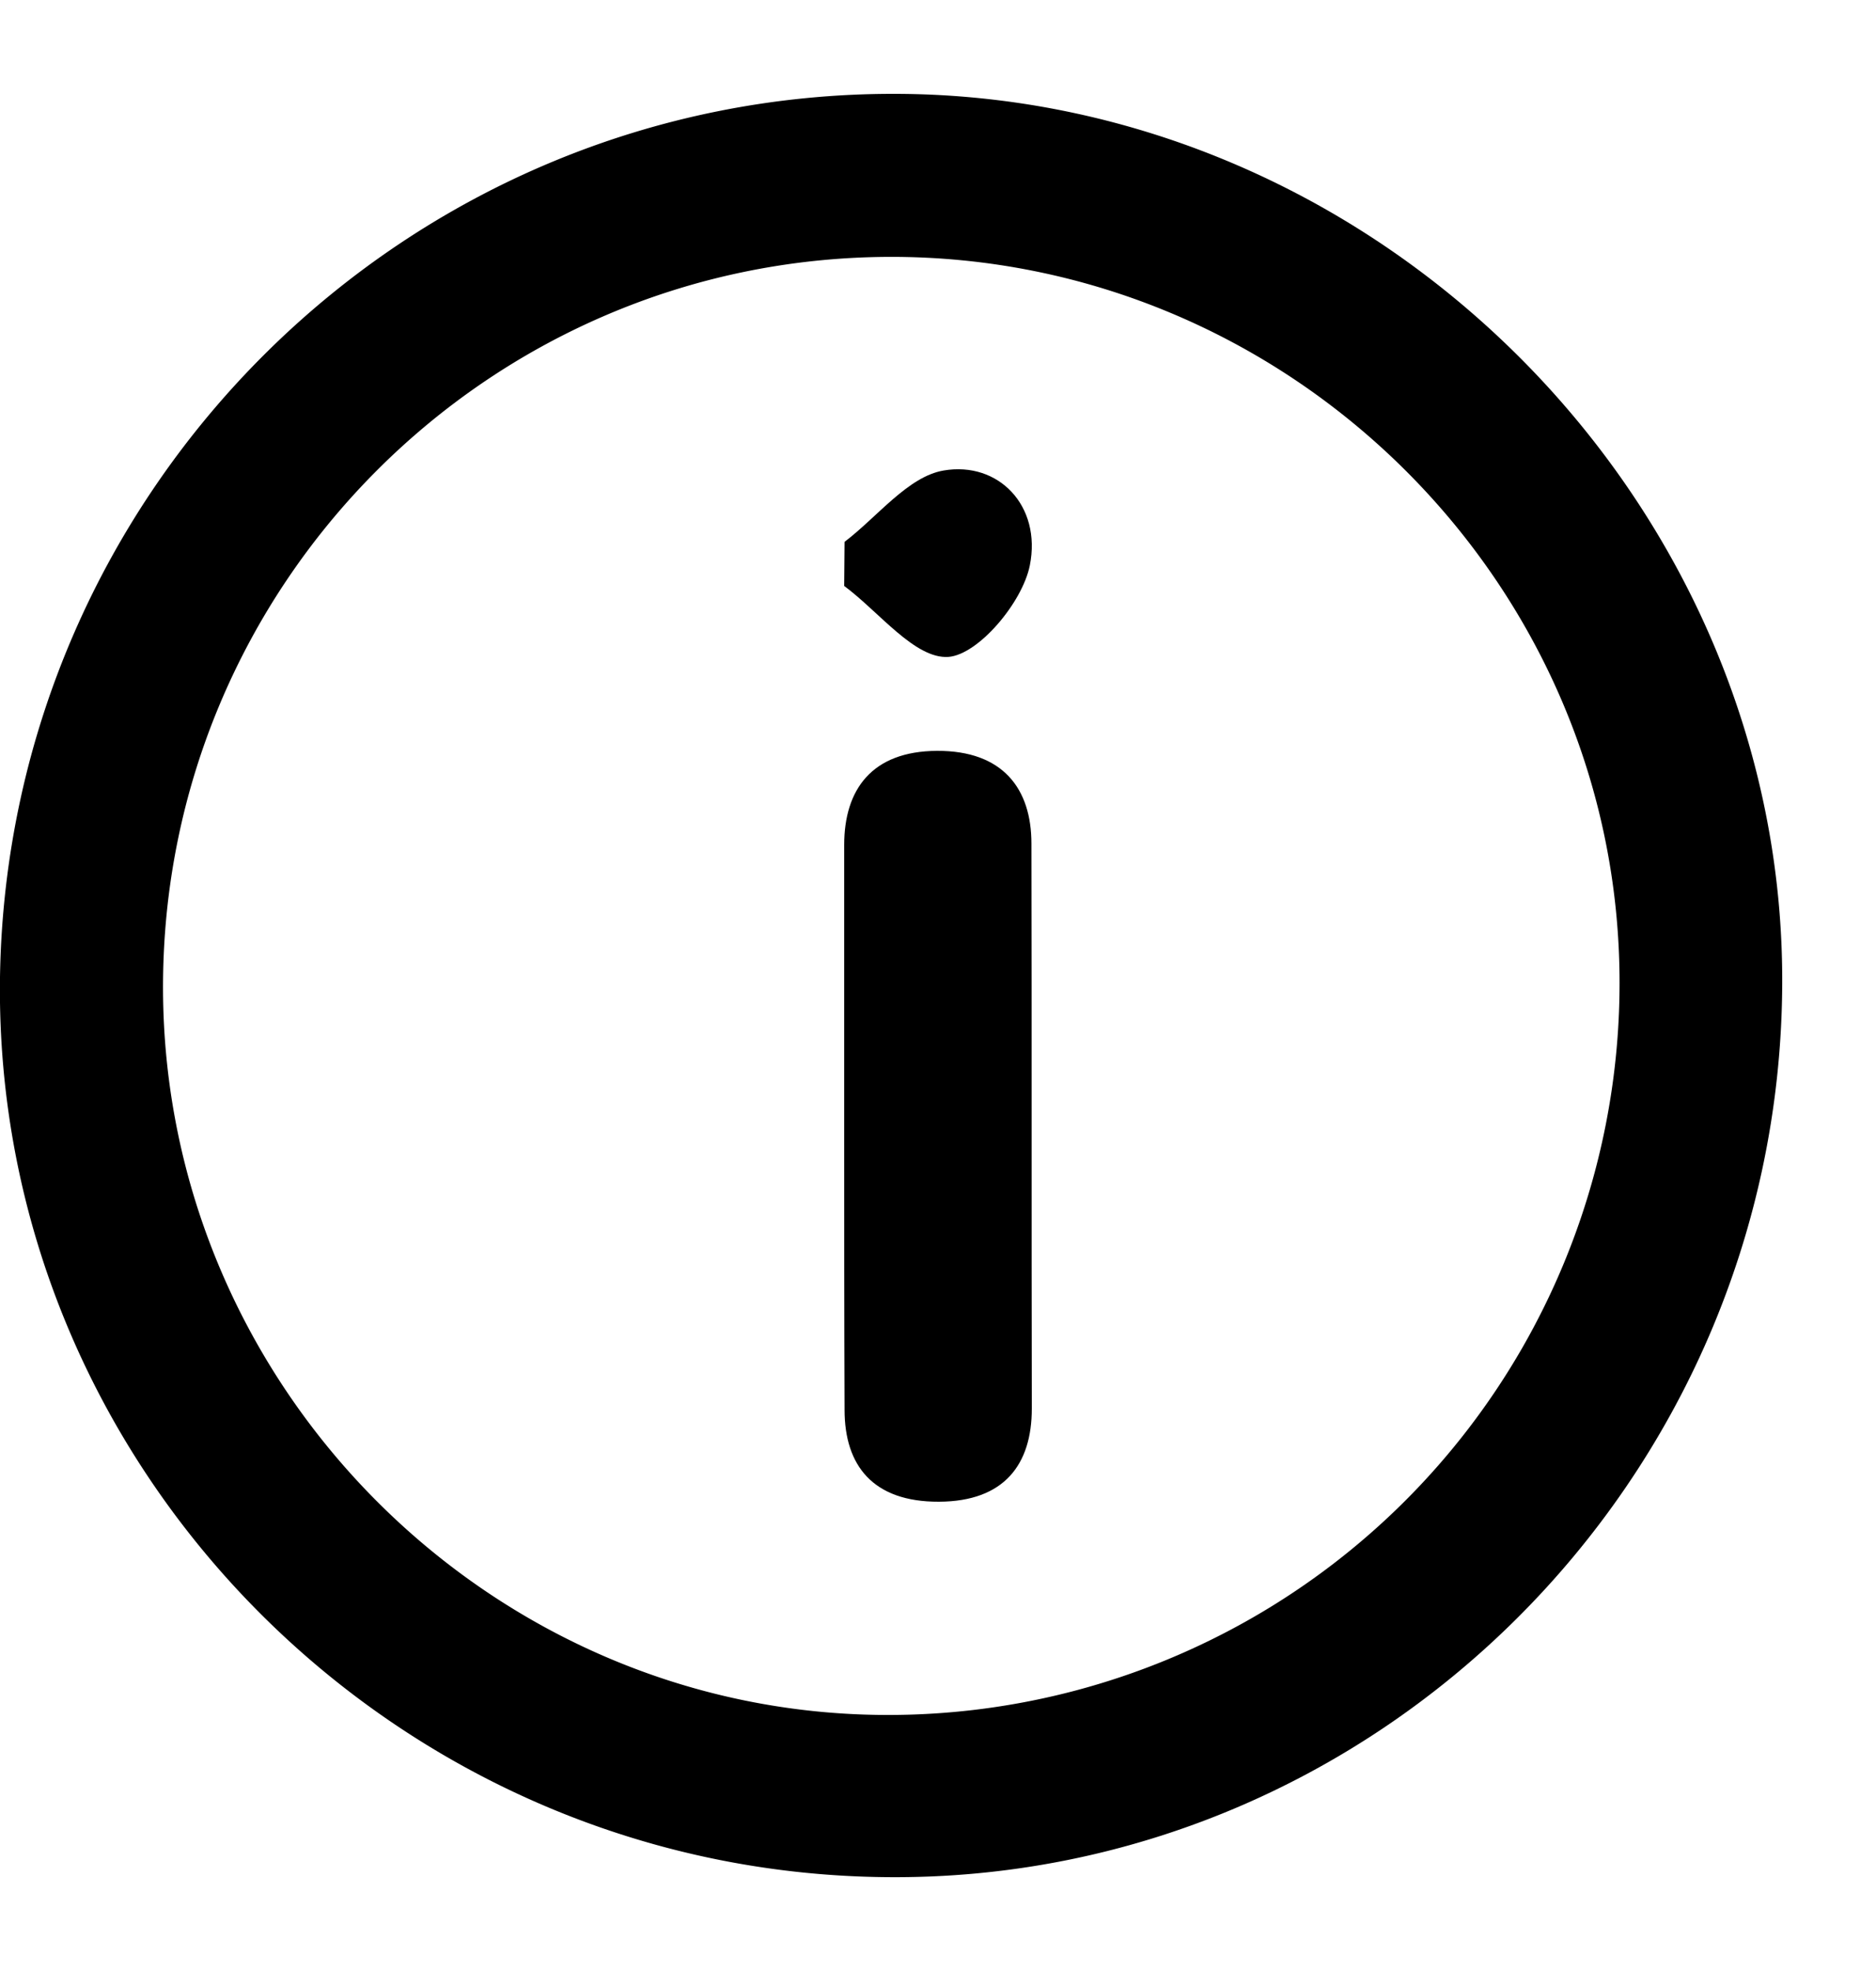 <svg xmlns="http://www.w3.org/2000/svg" width="20" height="21"><g fill="#000" fill-rule="nonzero"><path d="M19 10.52c-.043 5.266-4.344 9.532-9.553 9.48C4.19 19.95-.074 15.62 0 10.412.079 5.19 4.347.984 9.554 1c5.164.016 9.488 4.374 9.446 9.52Zm-17.262.016c.01 4.24 3.486 7.727 7.712 7.736a7.797 7.797 0 0 0 7.816-7.802c0-4.259-3.522-7.752-7.797-7.733-4.28.02-7.741 3.51-7.731 7.799Z"/><path d="M9 12.01V9.002c0-.587.292-.999.99-1.002.7-.003 1.006.401 1.006.988.004 2.007 0 4.014.004 6.02 0 .59-.288.989-.99.992-.703.003-1.006-.385-1.006-.978C9 14.017 9 13.012 9 12.01ZM9.004 5.773c.35-.266.677-.696 1.056-.76.583-.1 1.046.374.919 1.011-.08.398-.55.951-.868.975-.357.024-.74-.481-1.111-.756 0-.155.004-.314.004-.47Z"/></g></svg>
